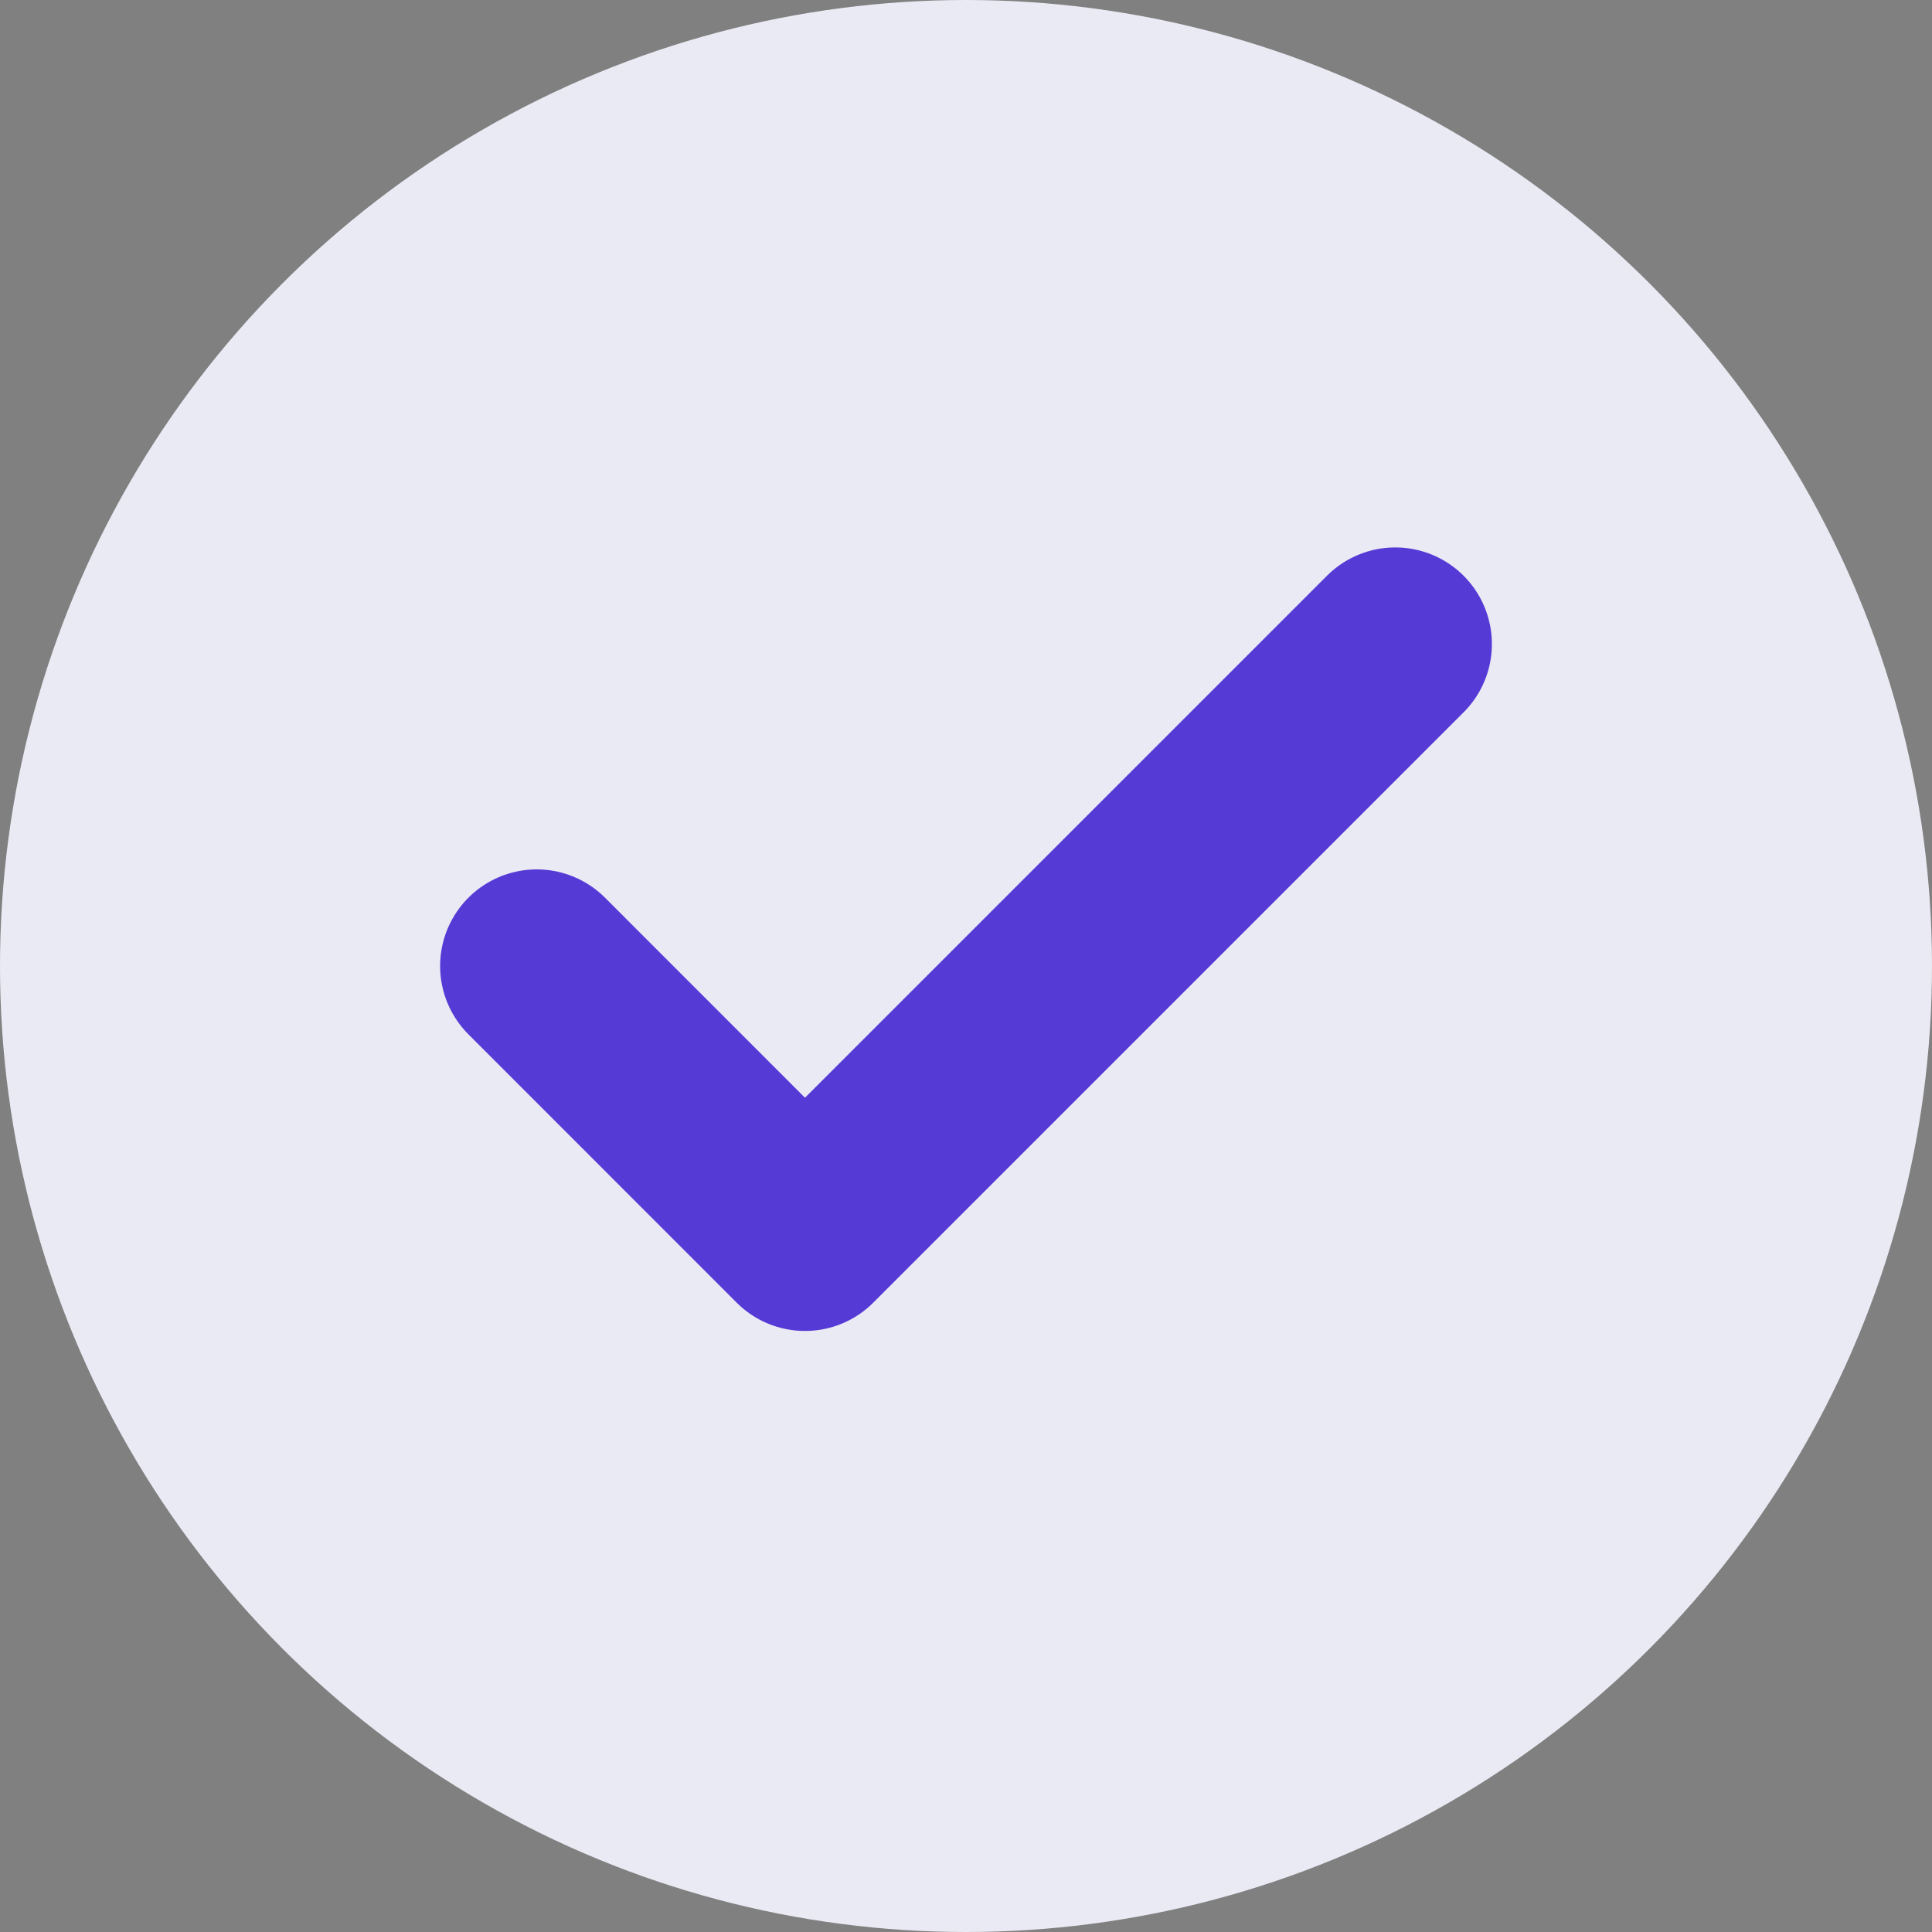 <svg width="20" height="20" viewBox="0 0 20 20" fill="none" xmlns="http://www.w3.org/2000/svg">
<rect x="0" y="0" width="20" height="20" fill="#808080" stroke="none"/>
<circle cx="10" cy="10" r="10" fill="#EAEAF4"/>
<path d="M14.444 6.667L8.333 12.778L5.556 10" stroke="#563AD6" stroke-width="2" stroke-linecap="round" stroke-linejoin="round"/>
</svg>
